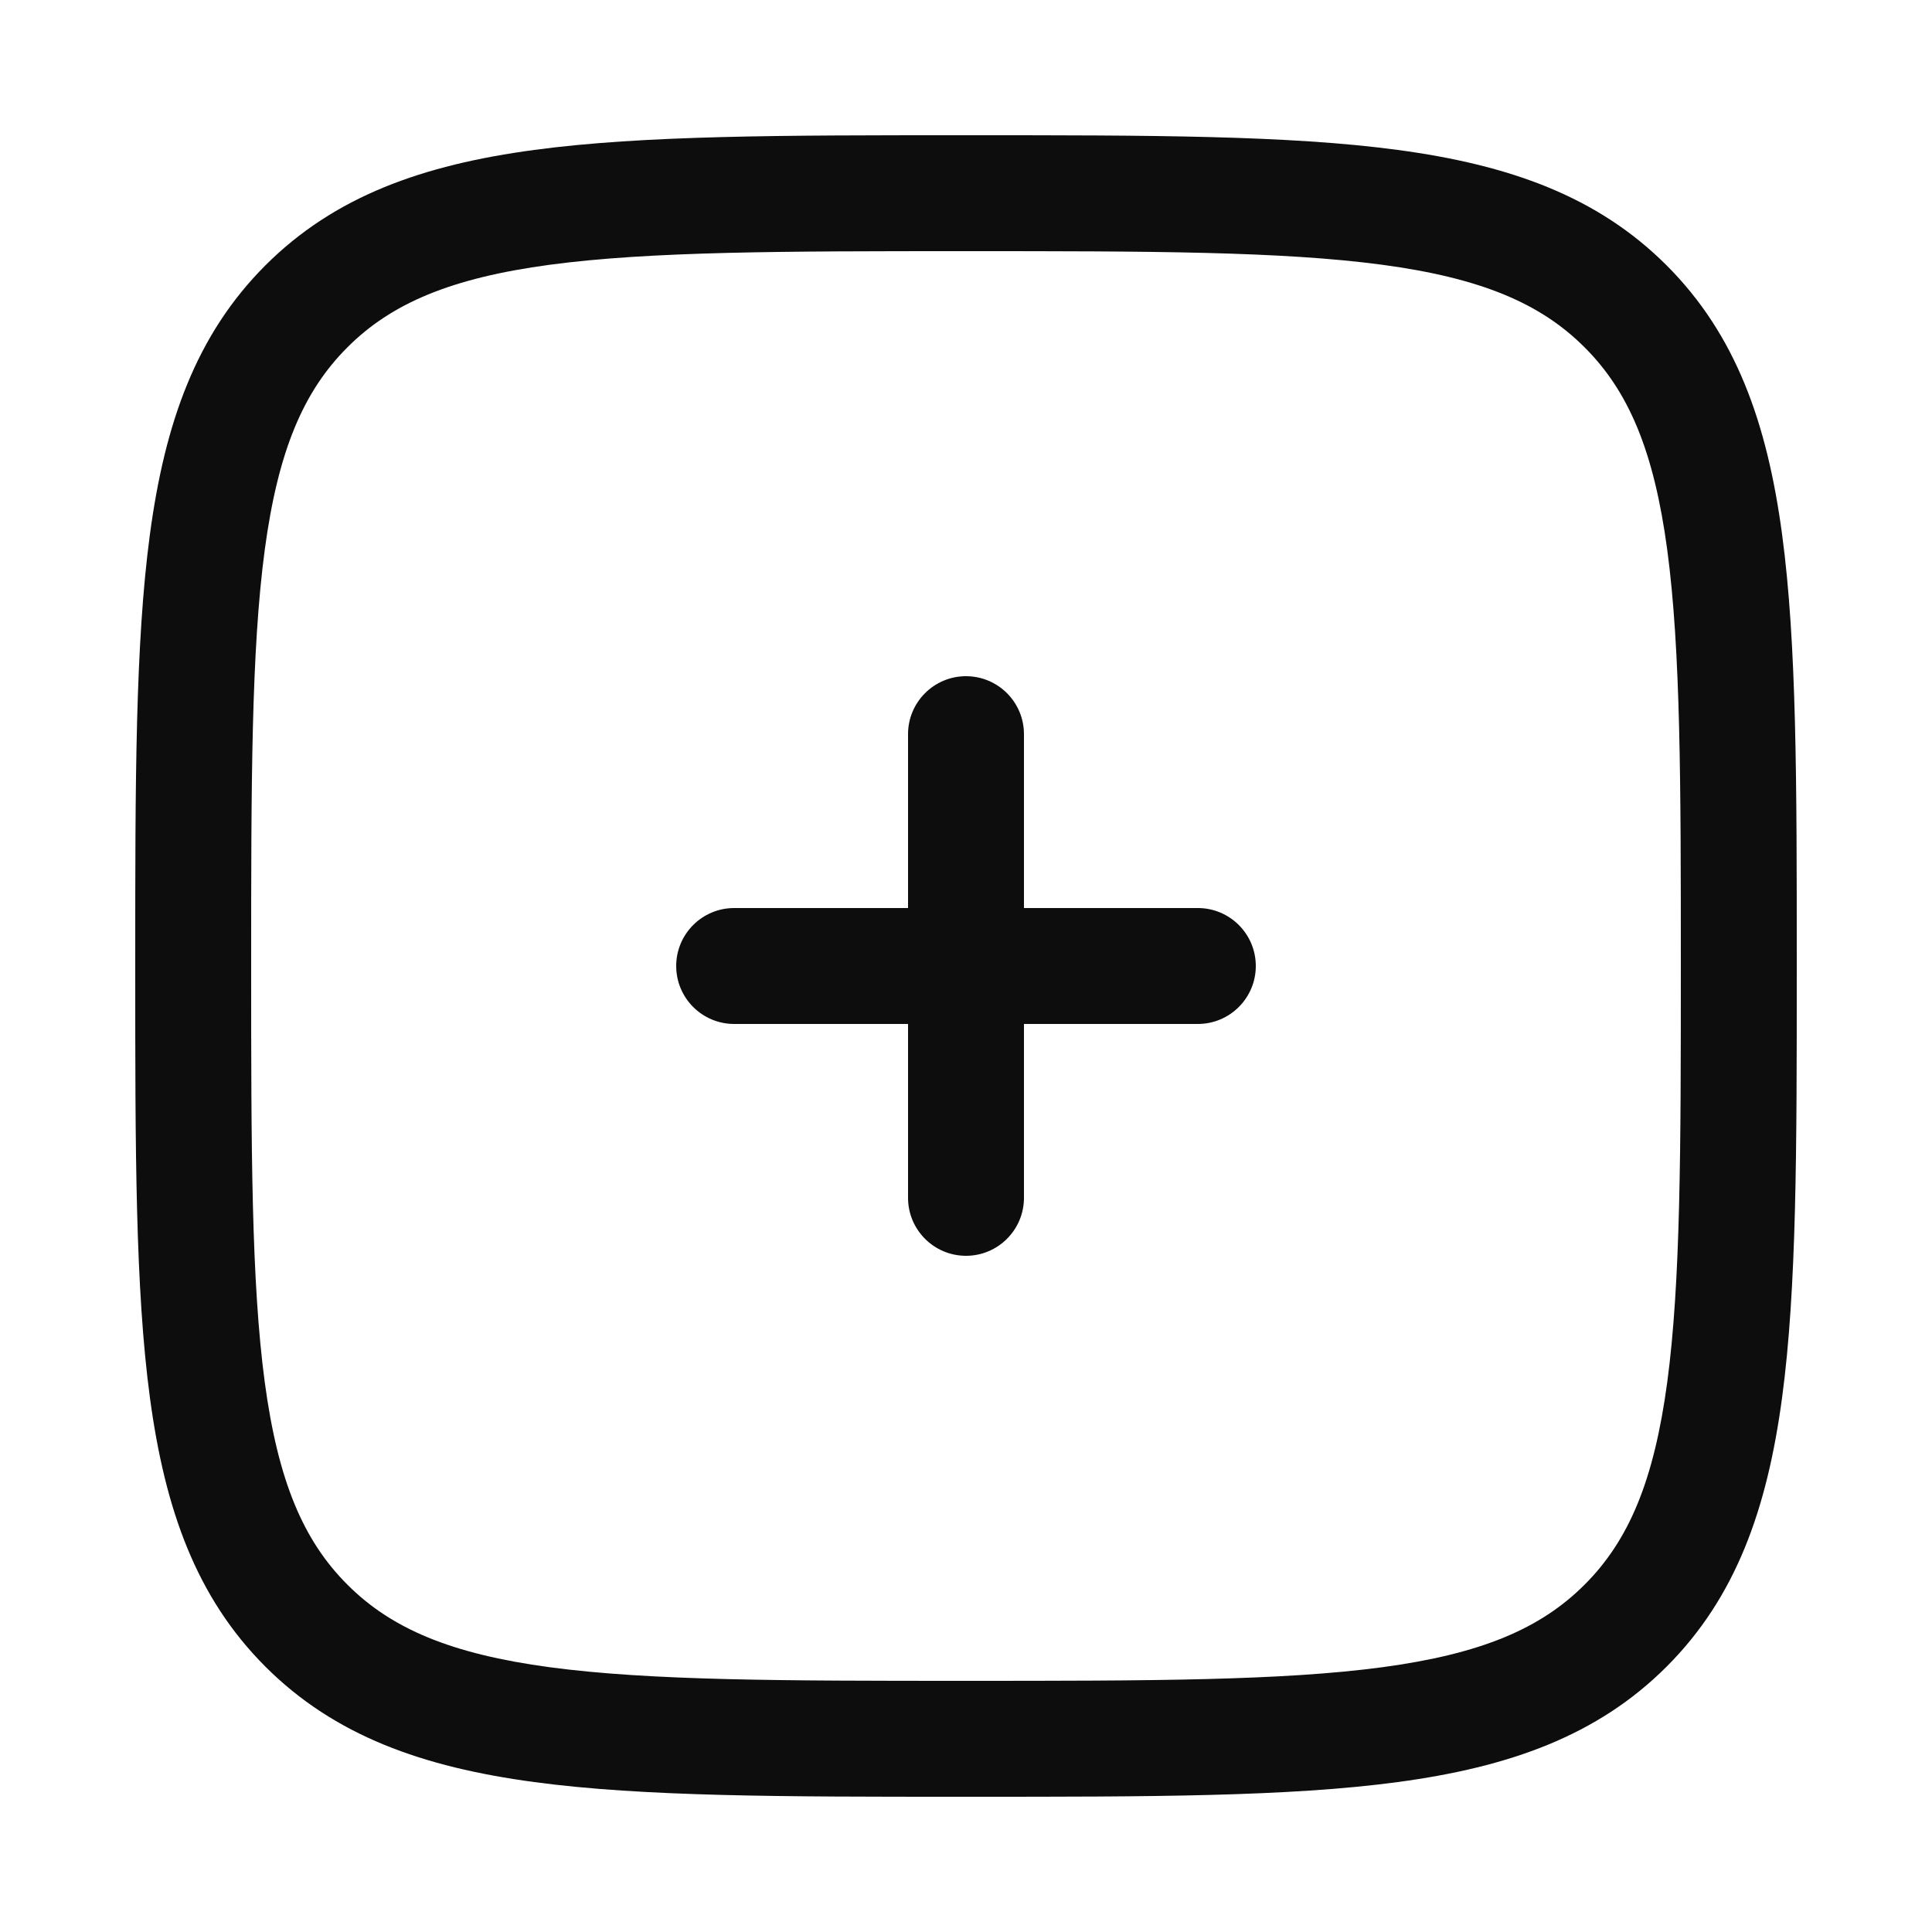 <svg width="25" height="25" viewBox="0 0 25 25" fill="none" xmlns="http://www.w3.org/2000/svg">
<path d="M13.25 9.5C13.25 9.086 12.914 8.75 12.5 8.75C12.086 8.75 11.75 9.086 11.75 9.5L11.75 11.75H9.5C9.086 11.75 8.75 12.086 8.75 12.5C8.75 12.914 9.086 13.25 9.5 13.25H11.75V15.5C11.75 15.914 12.086 16.25 12.5 16.25C12.914 16.25 13.25 15.914 13.25 15.5L13.25 13.25H15.5C15.914 13.25 16.25 12.914 16.25 12.5C16.25 12.086 15.914 11.75 15.5 11.75H13.25V9.5Z" fill="#0D0D0D"/>
<path fill-rule="evenodd" clip-rule="evenodd" d="M12.557 1.75H12.443C10.134 1.75 8.325 1.75 6.914 1.94C5.469 2.134 4.329 2.539 3.434 3.434C2.539 4.329 2.134 5.469 1.94 6.914C1.75 8.325 1.75 10.134 1.75 12.443V12.557C1.75 14.866 1.75 16.675 1.94 18.086C2.134 19.531 2.539 20.671 3.434 21.566C4.329 22.461 5.469 22.866 6.914 23.06C8.325 23.25 10.134 23.25 12.443 23.25H12.557C14.866 23.25 16.675 23.25 18.086 23.06C19.531 22.866 20.671 22.461 21.566 21.566C22.461 20.671 22.866 19.531 23.06 18.086C23.25 16.675 23.25 14.866 23.25 12.557V12.443C23.25 10.134 23.25 8.325 23.06 6.914C22.866 5.469 22.461 4.329 21.566 3.434C20.671 2.539 19.531 2.134 18.086 1.94C16.675 1.75 14.866 1.75 12.557 1.75ZM4.495 4.495C5.064 3.925 5.835 3.598 7.114 3.426C8.414 3.252 10.122 3.25 12.5 3.25C14.878 3.25 16.586 3.252 17.886 3.426C19.165 3.598 19.936 3.925 20.505 4.495C21.075 5.064 21.402 5.835 21.574 7.114C21.748 8.414 21.75 10.122 21.75 12.5C21.75 14.878 21.748 16.586 21.574 17.886C21.402 19.165 21.075 19.936 20.505 20.505C19.936 21.075 19.165 21.402 17.886 21.574C16.586 21.748 14.878 21.75 12.5 21.75C10.122 21.75 8.414 21.748 7.114 21.574C5.835 21.402 5.064 21.075 4.495 20.505C3.925 19.936 3.598 19.165 3.426 17.886C3.252 16.586 3.25 14.878 3.25 12.5C3.25 10.122 3.252 8.414 3.426 7.114C3.598 5.835 3.925 5.064 4.495 4.495Z" fill="#0D0D0D"/>
</svg>

